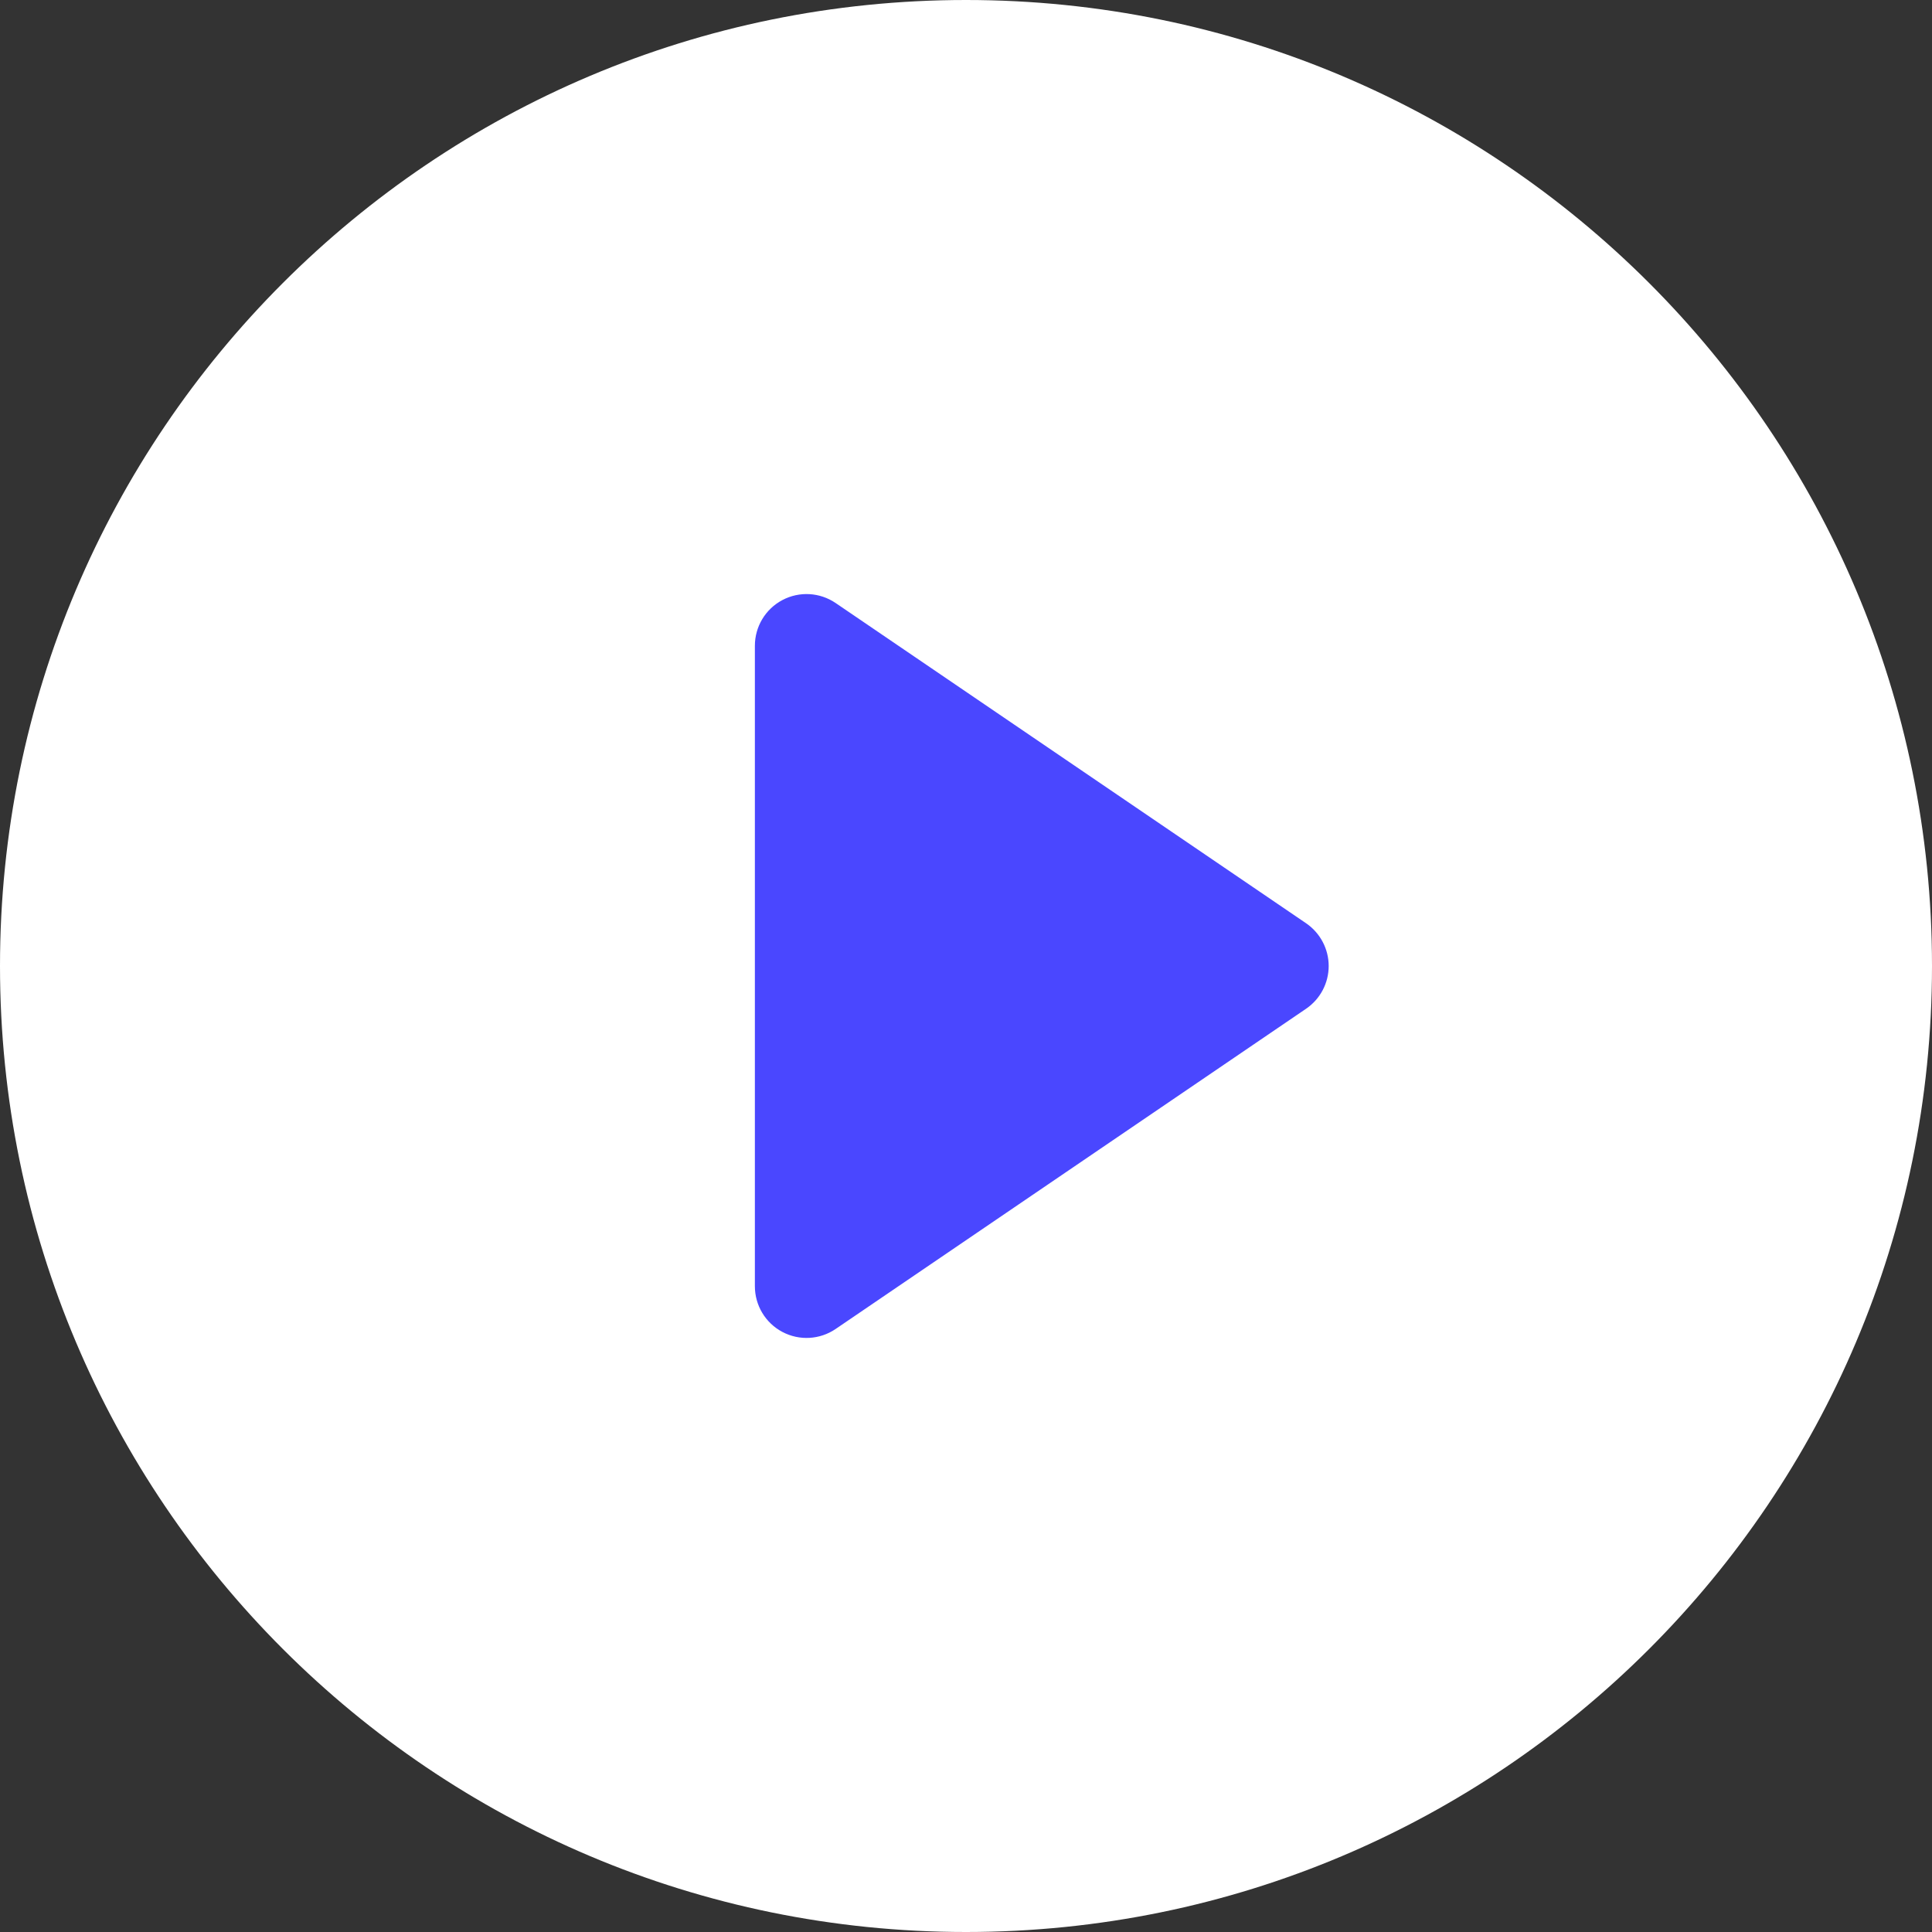 <svg width="40" height="40" viewBox="0 0 40 40" fill="none" xmlns="http://www.w3.org/2000/svg">
<rect x="0" y="0" width="40" height="40" fill="#333333" stroke="none"/>
<g clip-path="url(#clip0_257_13985)">
<rect x="10.602" y="9.6" width="21.65" height="21.65" fill="#4A47FF"/>
<path d="M20 0C8.954 0 0 8.954 0 20C0 31.046 8.954 40 20 40C31.046 40 40 31.046 40 20C40 8.954 31.046 0 20 0ZM27.041 20.885L17.301 27.515C16.973 27.738 16.549 27.762 16.198 27.576C15.848 27.391 15.629 27.027 15.629 26.63V13.37C15.629 12.973 15.848 12.609 16.198 12.424C16.549 12.238 16.973 12.262 17.301 12.485L27.041 19.115C27.333 19.315 27.509 19.646 27.509 20C27.509 20.354 27.334 20.685 27.041 20.885Z" fill="white"/>
</g>
<defs>
<clipPath id="clip0_257_13985">
<rect width="40" height="40" fill="white"/>
</clipPath>
</defs>
</svg>
